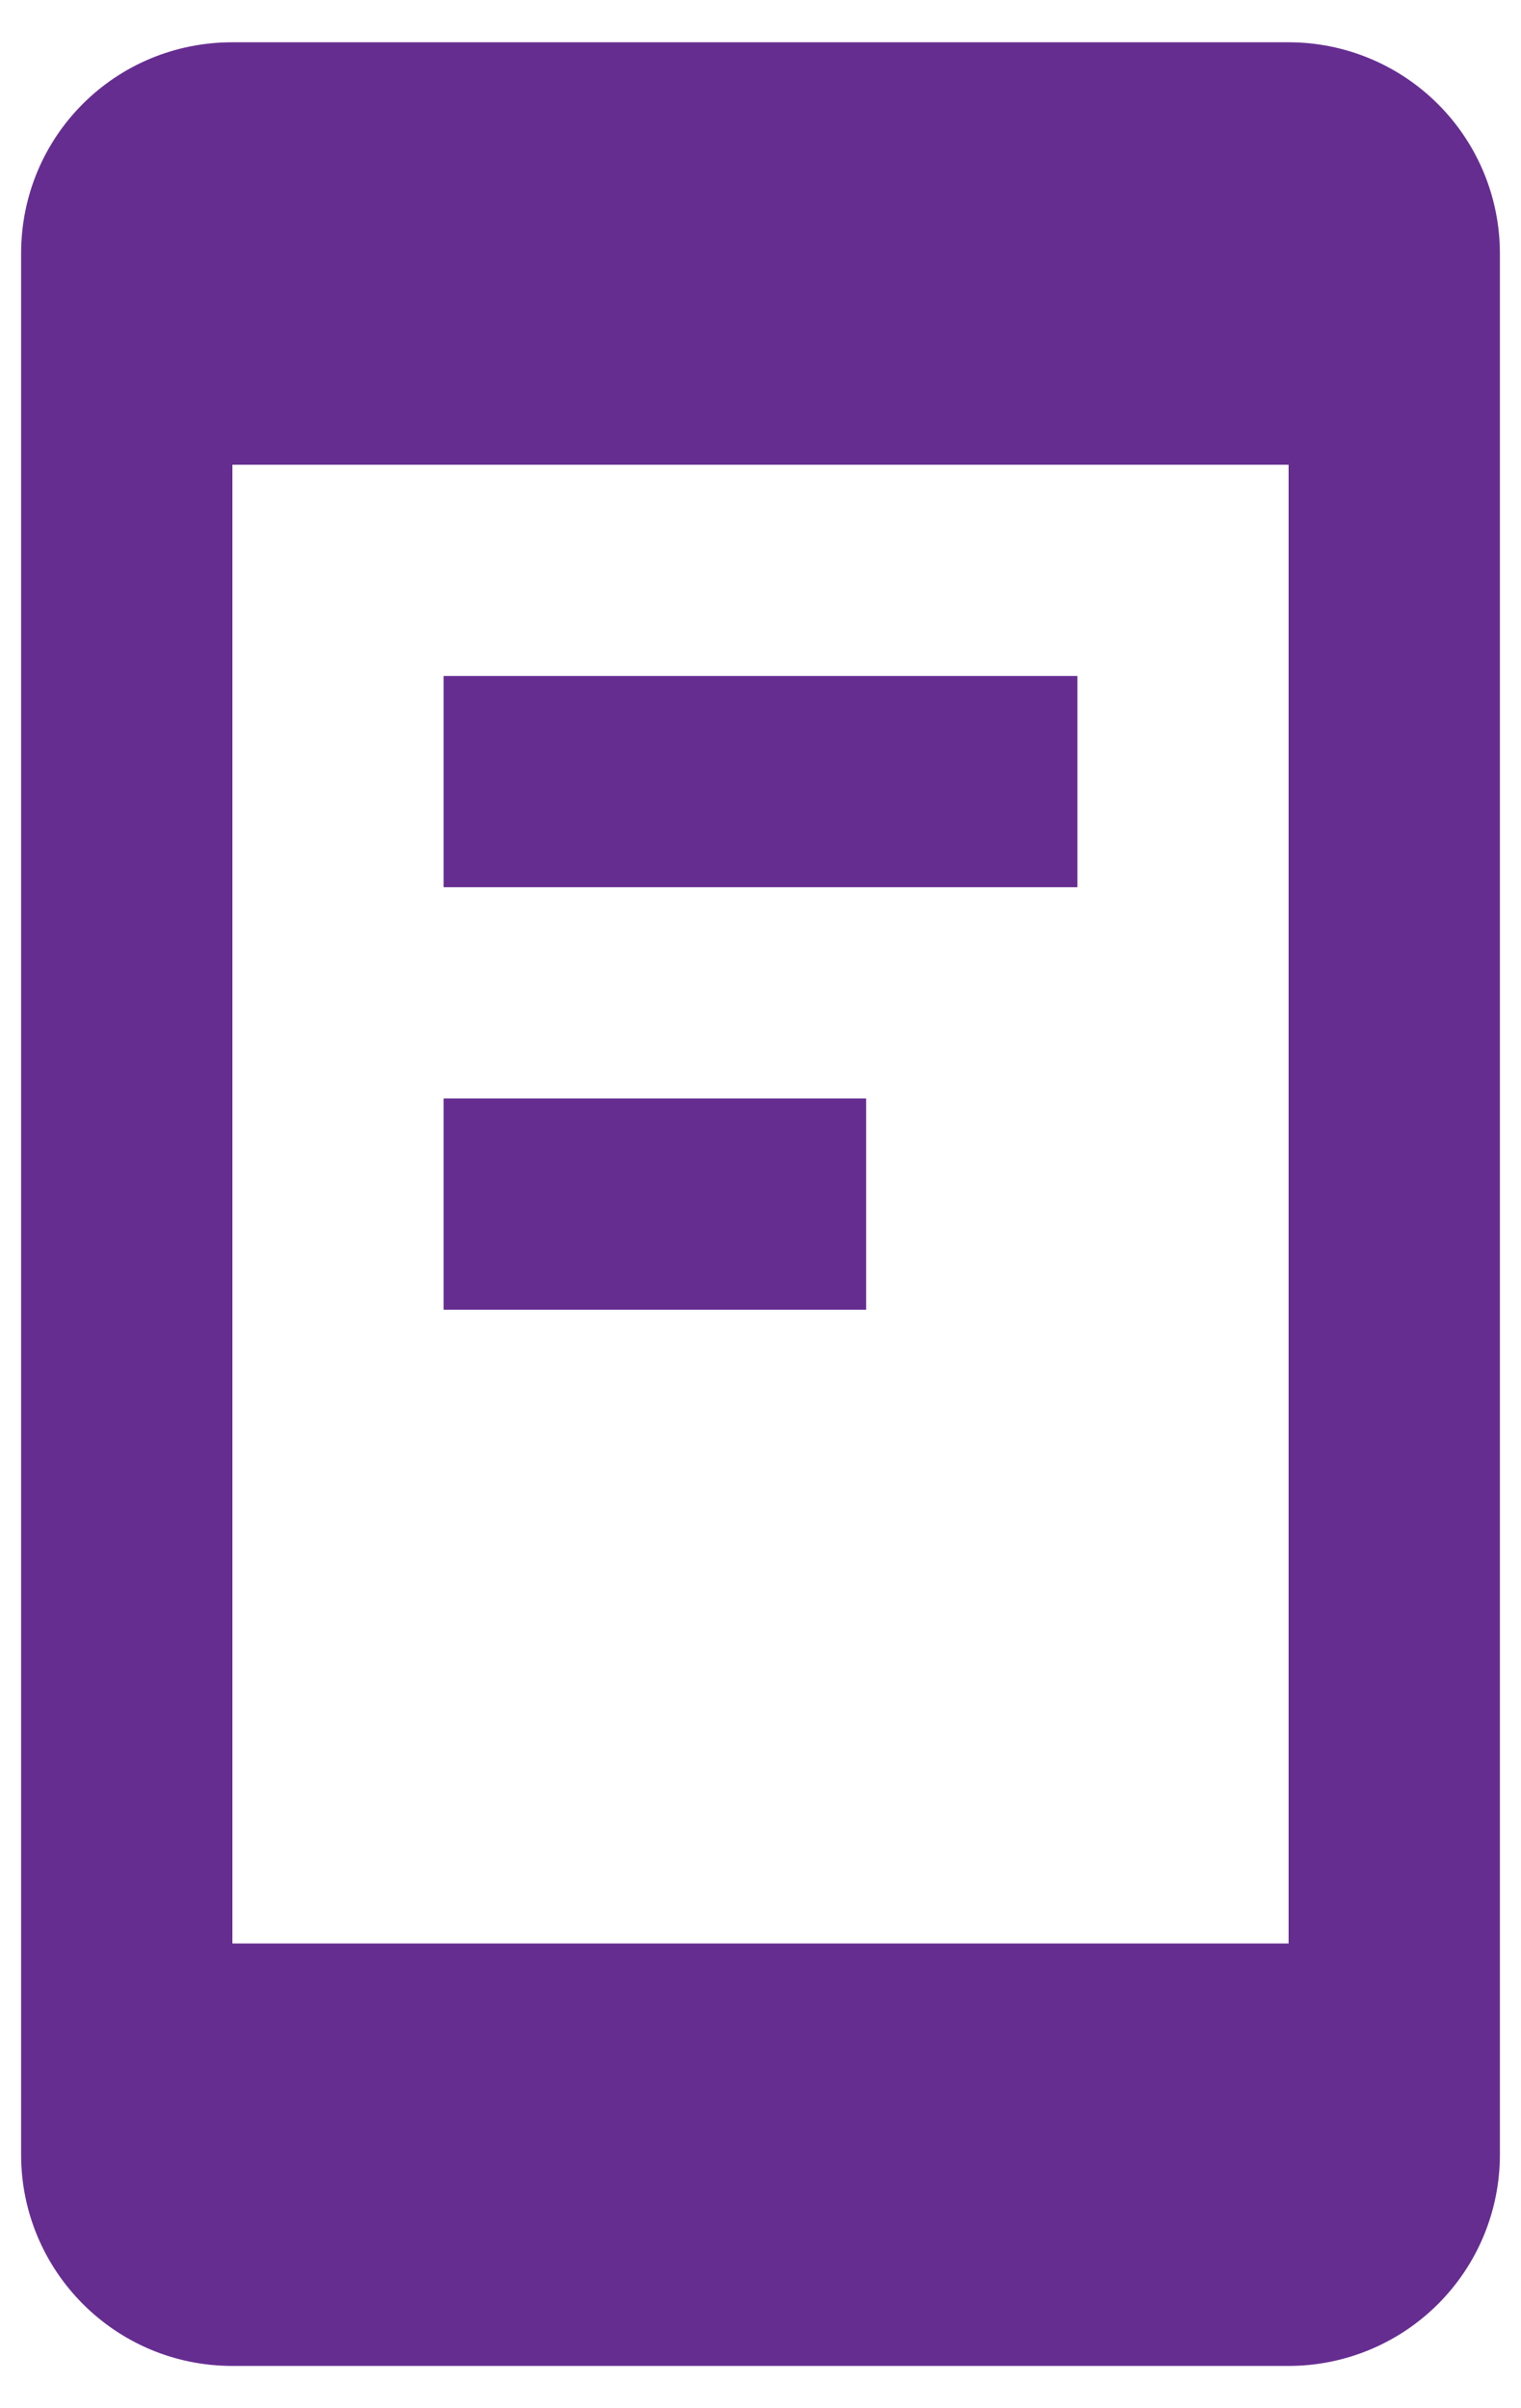 <svg width="24" height="38" viewBox="0 0 24 38" fill="none" xmlns="http://www.w3.org/2000/svg">
<path d="M20.333 30.667V7.333H3.667V30.667H20.333ZM20.333 0.667C21.217 0.667 22.065 1.018 22.69 1.643C23.316 2.268 23.667 3.116 23.667 4V34C23.667 34.884 23.316 35.732 22.69 36.357C22.065 36.982 21.217 37.333 20.333 37.333H3.667C1.817 37.333 0.333 35.833 0.333 34V4C0.333 2.15 1.817 0.667 3.667 0.667H20.333ZM7 10.667H17V14H7V10.667ZM7 17.333H13.667V20.667H7V17.333Z" fill="#662D91"/>
</svg>
